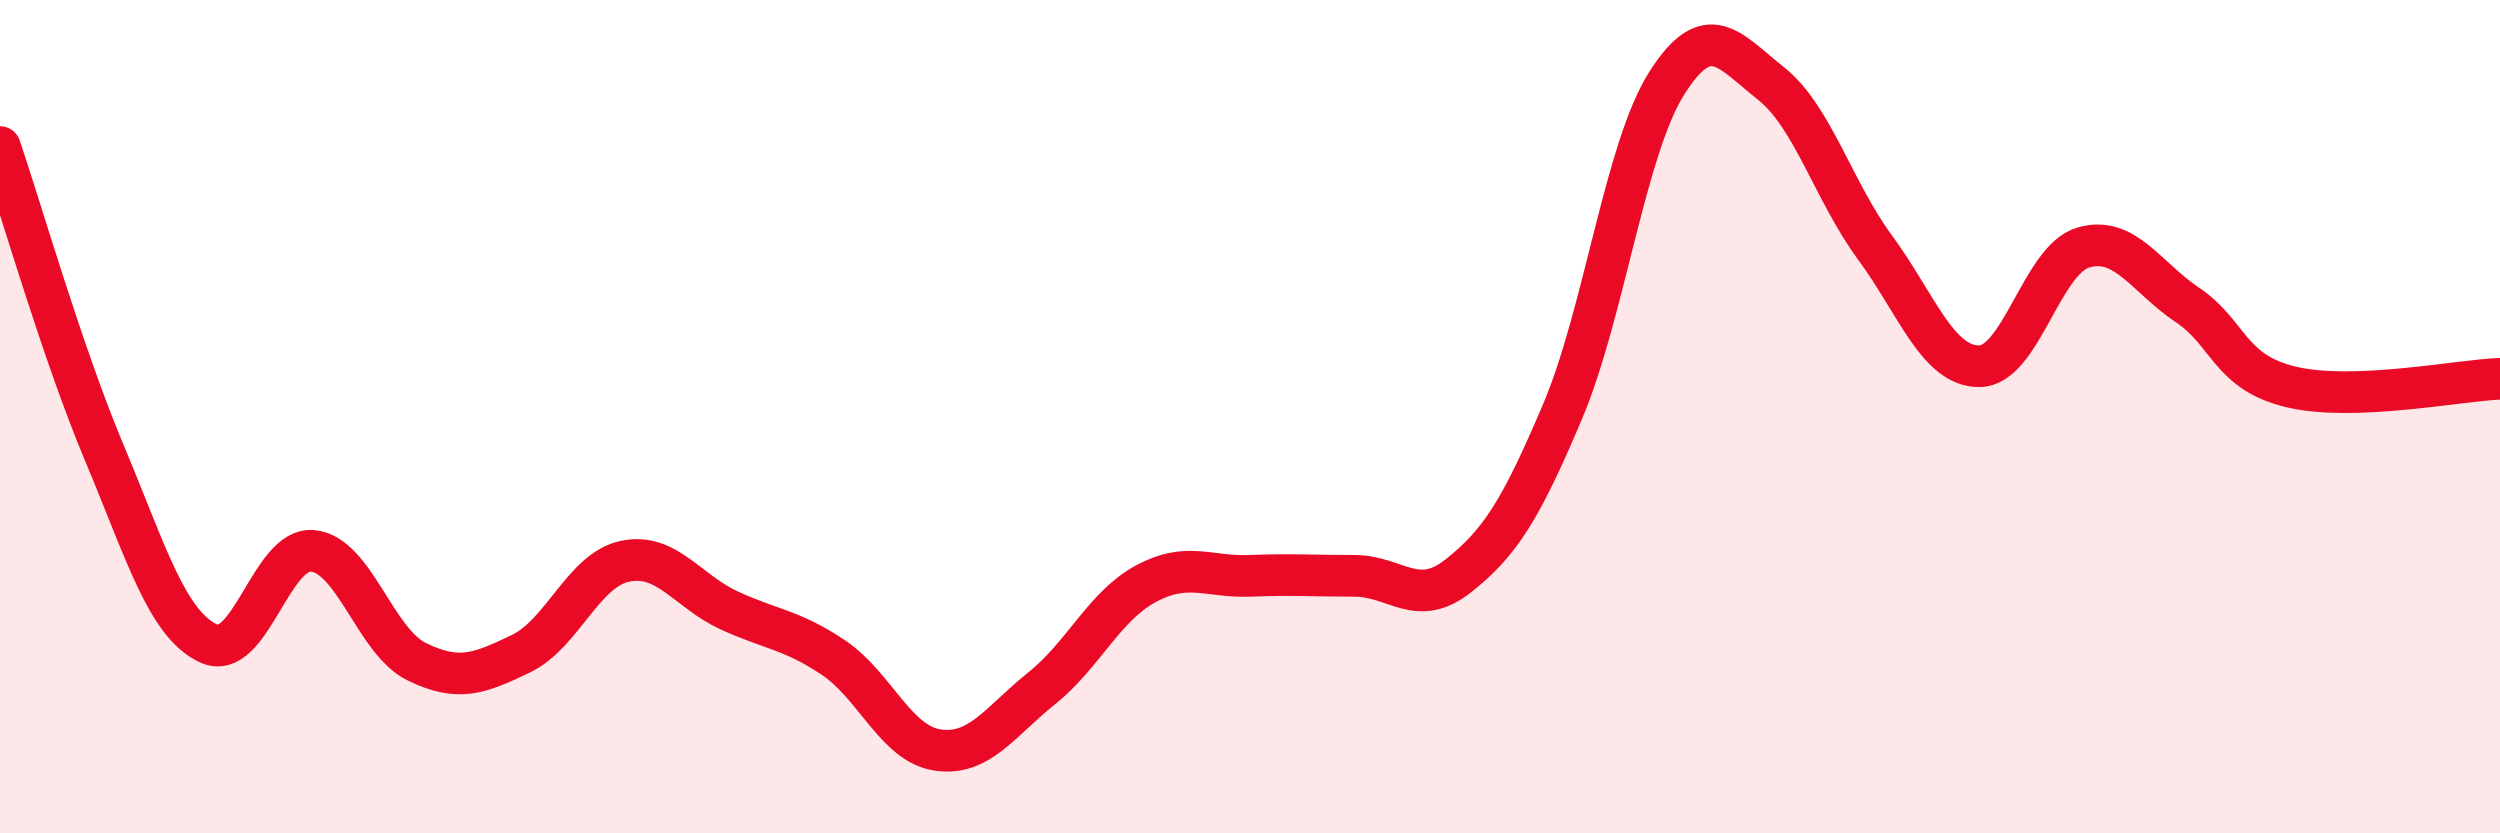 
    <svg width="60" height="20" viewBox="0 0 60 20" xmlns="http://www.w3.org/2000/svg">
      <path
        d="M 0,3.53 C 0.5,5 1.5,8.48 2.5,10.86 C 3.5,13.24 4,14.97 5,15.44 C 6,15.91 6.5,13.13 7.5,13.22 C 8.5,13.31 9,15.39 10,15.88 C 11,16.37 11.5,16.17 12.5,15.69 C 13.5,15.21 14,13.68 15,13.47 C 16,13.26 16.5,14.19 17.5,14.65 C 18.5,15.11 19,15.11 20,15.78 C 21,16.45 21.5,17.85 22.5,18 C 23.5,18.15 24,17.32 25,16.52 C 26,15.72 26.5,14.55 27.5,14.01 C 28.5,13.47 29,13.86 30,13.82 C 31,13.78 31.5,13.82 32.5,13.82 C 33.5,13.82 34,14.61 35,13.82 C 36,13.03 36.5,12.24 37.5,9.88 C 38.5,7.52 39,3.58 40,2 C 41,0.42 41.5,1.21 42.5,2 C 43.5,2.79 44,4.58 45,5.94 C 46,7.3 46.5,8.79 47.5,8.79 C 48.5,8.79 49,6.23 50,5.94 C 51,5.65 51.5,6.65 52.5,7.32 C 53.5,7.99 53.5,8.94 55,9.29 C 56.5,9.64 59,9.13 60,9.09L60 20L0 20Z"
        fill="#EB0A25"
        opacity="0.1"
        stroke-linecap="round"
        stroke-linejoin="round"
      />
      <path
        d="M 0,3.53 C 0.5,5 1.5,8.48 2.5,10.86 C 3.5,13.24 4,14.97 5,15.44 C 6,15.91 6.5,13.13 7.5,13.22 C 8.5,13.31 9,15.39 10,15.88 C 11,16.37 11.5,16.17 12.5,15.69 C 13.5,15.21 14,13.68 15,13.47 C 16,13.26 16.5,14.19 17.5,14.65 C 18.5,15.11 19,15.11 20,15.78 C 21,16.45 21.5,17.85 22.5,18 C 23.5,18.15 24,17.32 25,16.52 C 26,15.72 26.5,14.55 27.5,14.01 C 28.5,13.47 29,13.86 30,13.82 C 31,13.78 31.5,13.82 32.5,13.82 C 33.5,13.82 34,14.61 35,13.82 C 36,13.03 36.5,12.24 37.5,9.88 C 38.5,7.52 39,3.58 40,2 C 41,0.42 41.5,1.21 42.5,2 C 43.5,2.79 44,4.58 45,5.94 C 46,7.3 46.5,8.79 47.5,8.79 C 48.5,8.79 49,6.23 50,5.94 C 51,5.65 51.5,6.65 52.5,7.32 C 53.5,7.99 53.5,8.94 55,9.29 C 56.5,9.64 59,9.13 60,9.09"
        stroke="#EB0A25"
        stroke-width="1"
        fill="none"
        stroke-linecap="round"
        stroke-linejoin="round"
      />
    </svg>
  
